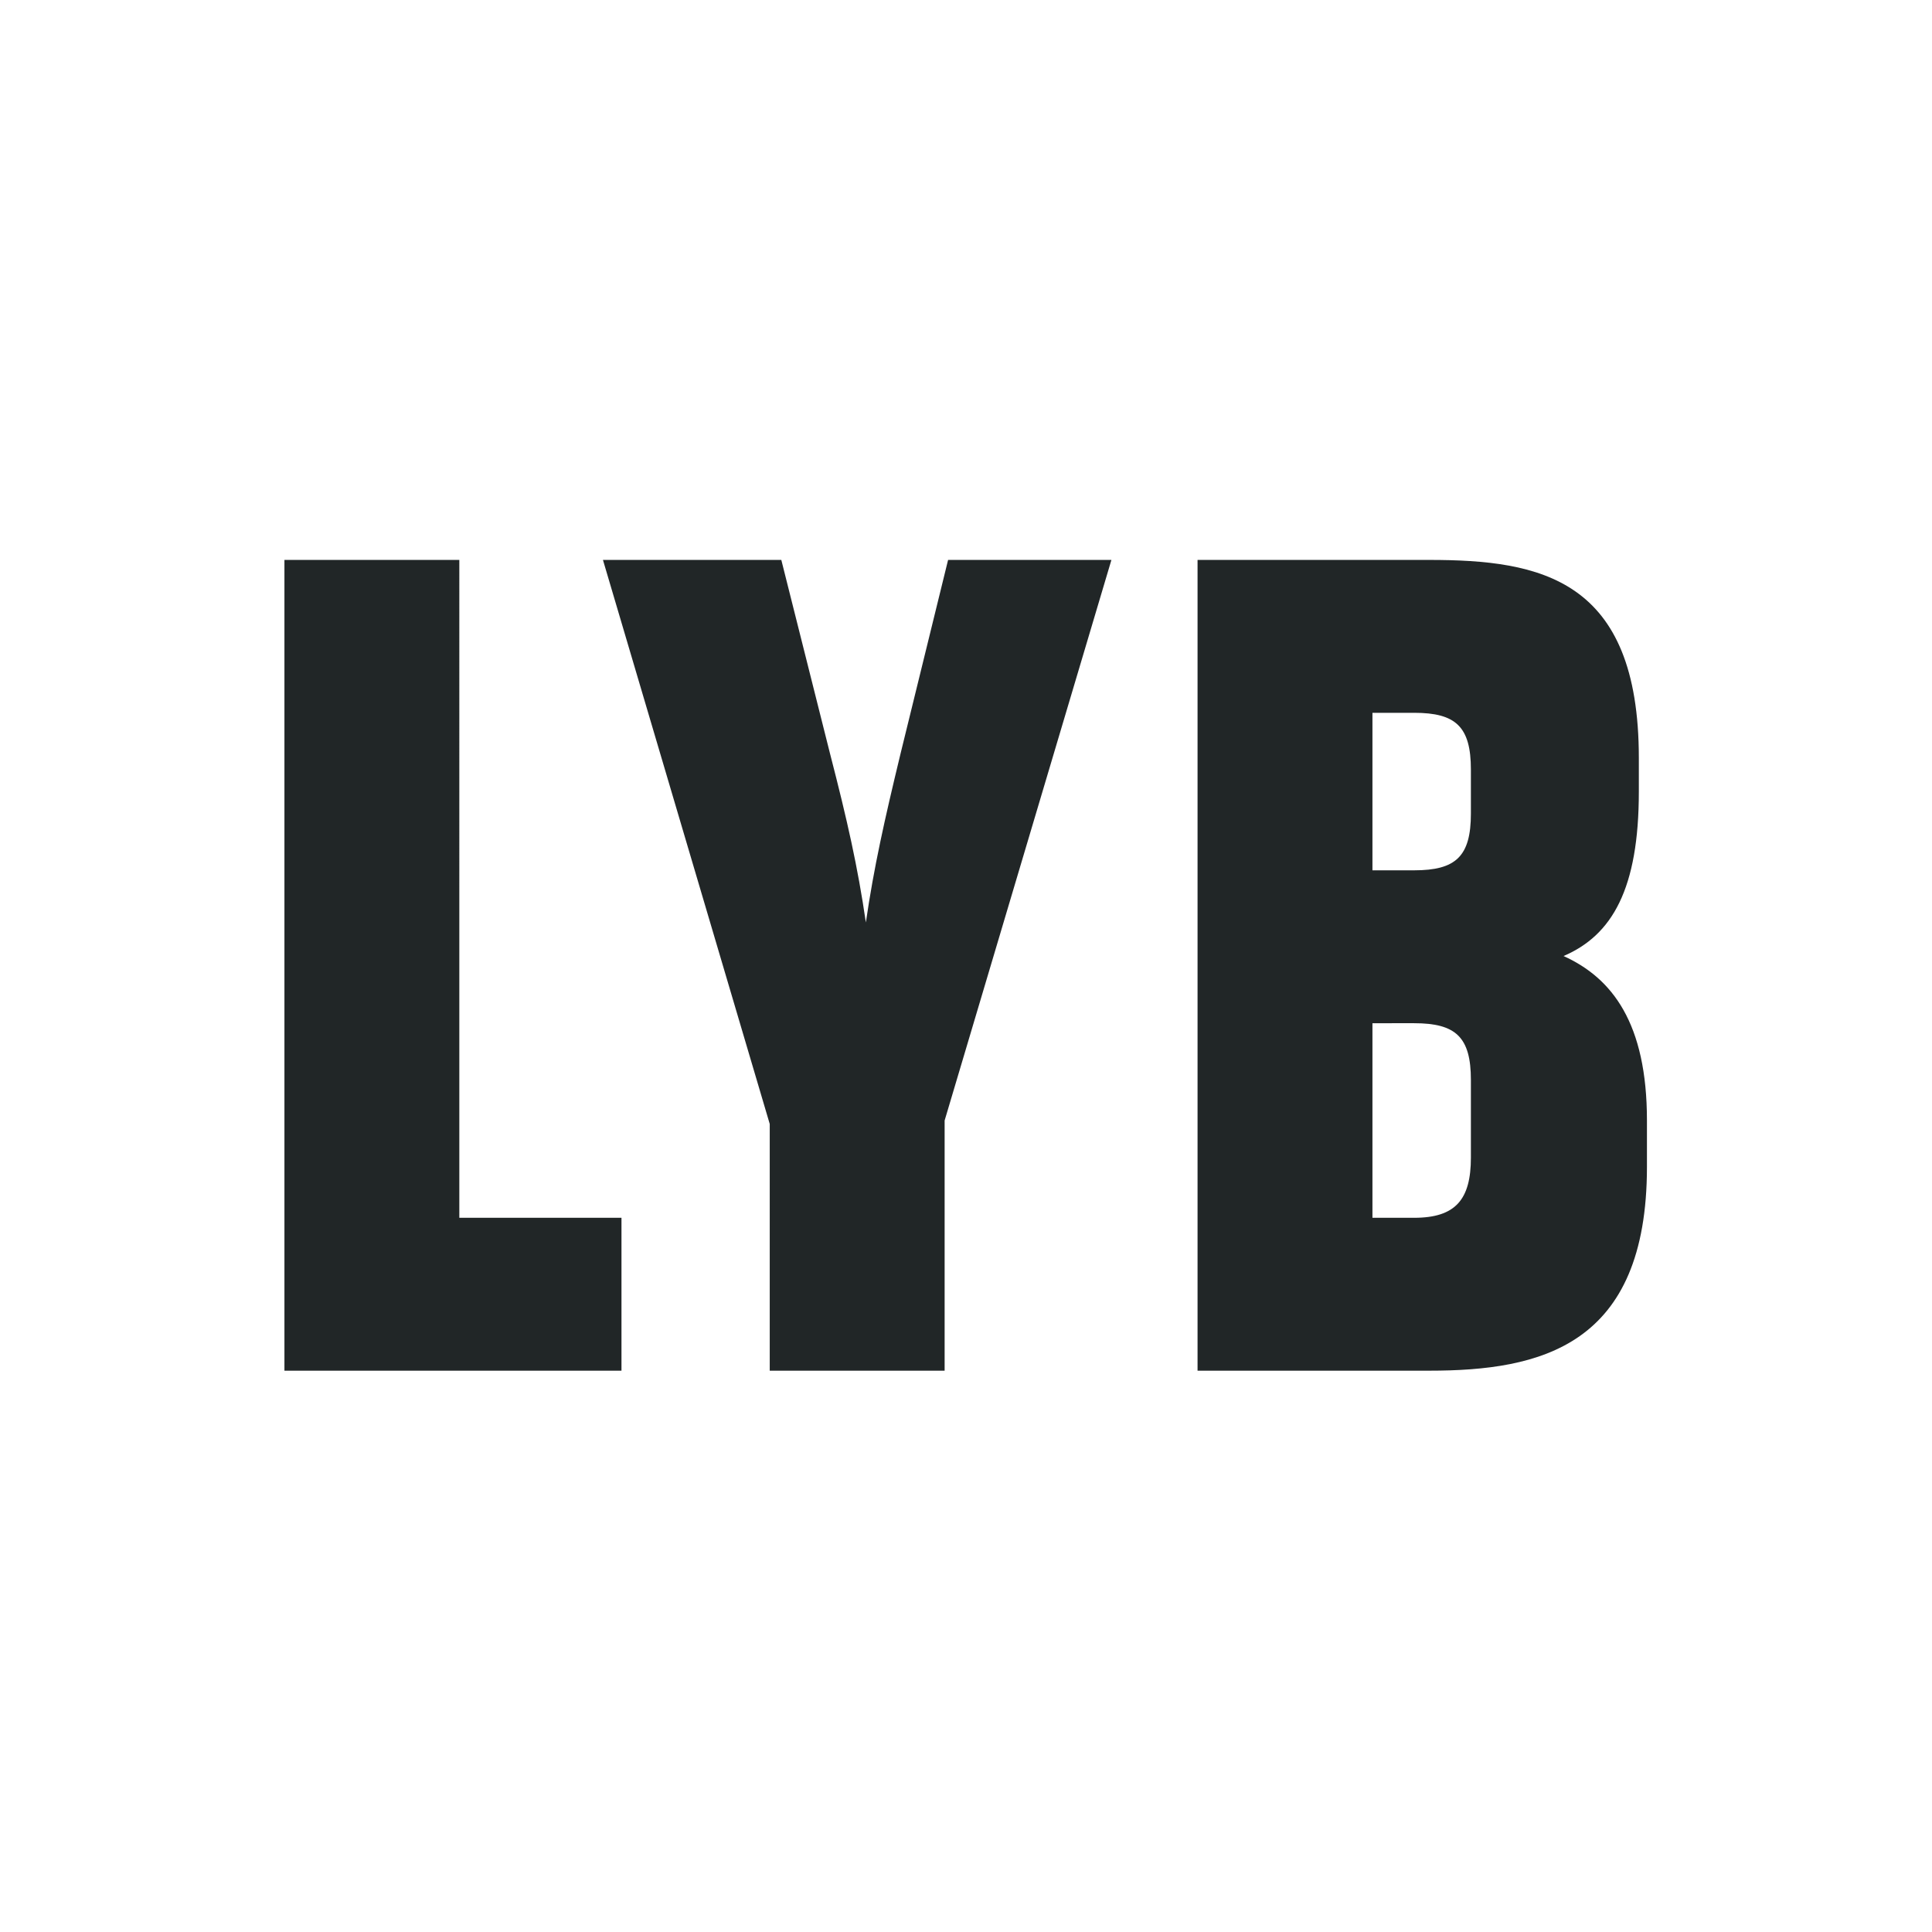 <?xml version="1.0" encoding="UTF-8"?>
<svg data-bbox="159 313 761.653 453.22" viewBox="0 0 1080 1080" height="1080" width="1080" xmlns="http://www.w3.org/2000/svg" data-type="color">
    <g>
        <defs>
            <clipPath id="cd98daab-fe7e-4945-b342-f72bb08728e7">
                <path d="M1080 0v1080H0V0z"/>
            </clipPath>
        </defs>
        <g clip-path="url(#cd98daab-fe7e-4945-b342-f72bb08728e7)">
            <path fill="#212627" d="M159 766.22h188.41v-85.464h-90.644V313H159Zm344.447-345.095c-9.064 37.553-14.892 63.451-19.424 94.529-4.532-31.078-10.359-56.976-20.071-94.529L436.759 313h-99.708l93.237 315.312V766.22h97.766V626.369L621.288 313h-91.3ZM669.439 313v453.22h129.492c62.156 0 121.722-13.6 121.722-113.953v-25.9c0-54.386-19.424-79.637-46.617-91.939 27.193-11.654 42.085-37.553 42.085-91.939v-18.774C916.12 323.359 861.088 313 798.931 313Zm121.075 258.983c23.308 0 31.725 7.769 31.725 31.725v43.38c0 23.308-8.417 33.668-31.725 33.668h-23.309V571.983Zm-23.309-85.464v-88.055h23.308c23.308 0 31.725 7.769 31.725 31.725v24.6c0 23.956-8.417 31.725-31.725 31.725Z" data-color="1"/>
        </g>
    </g>
</svg>
